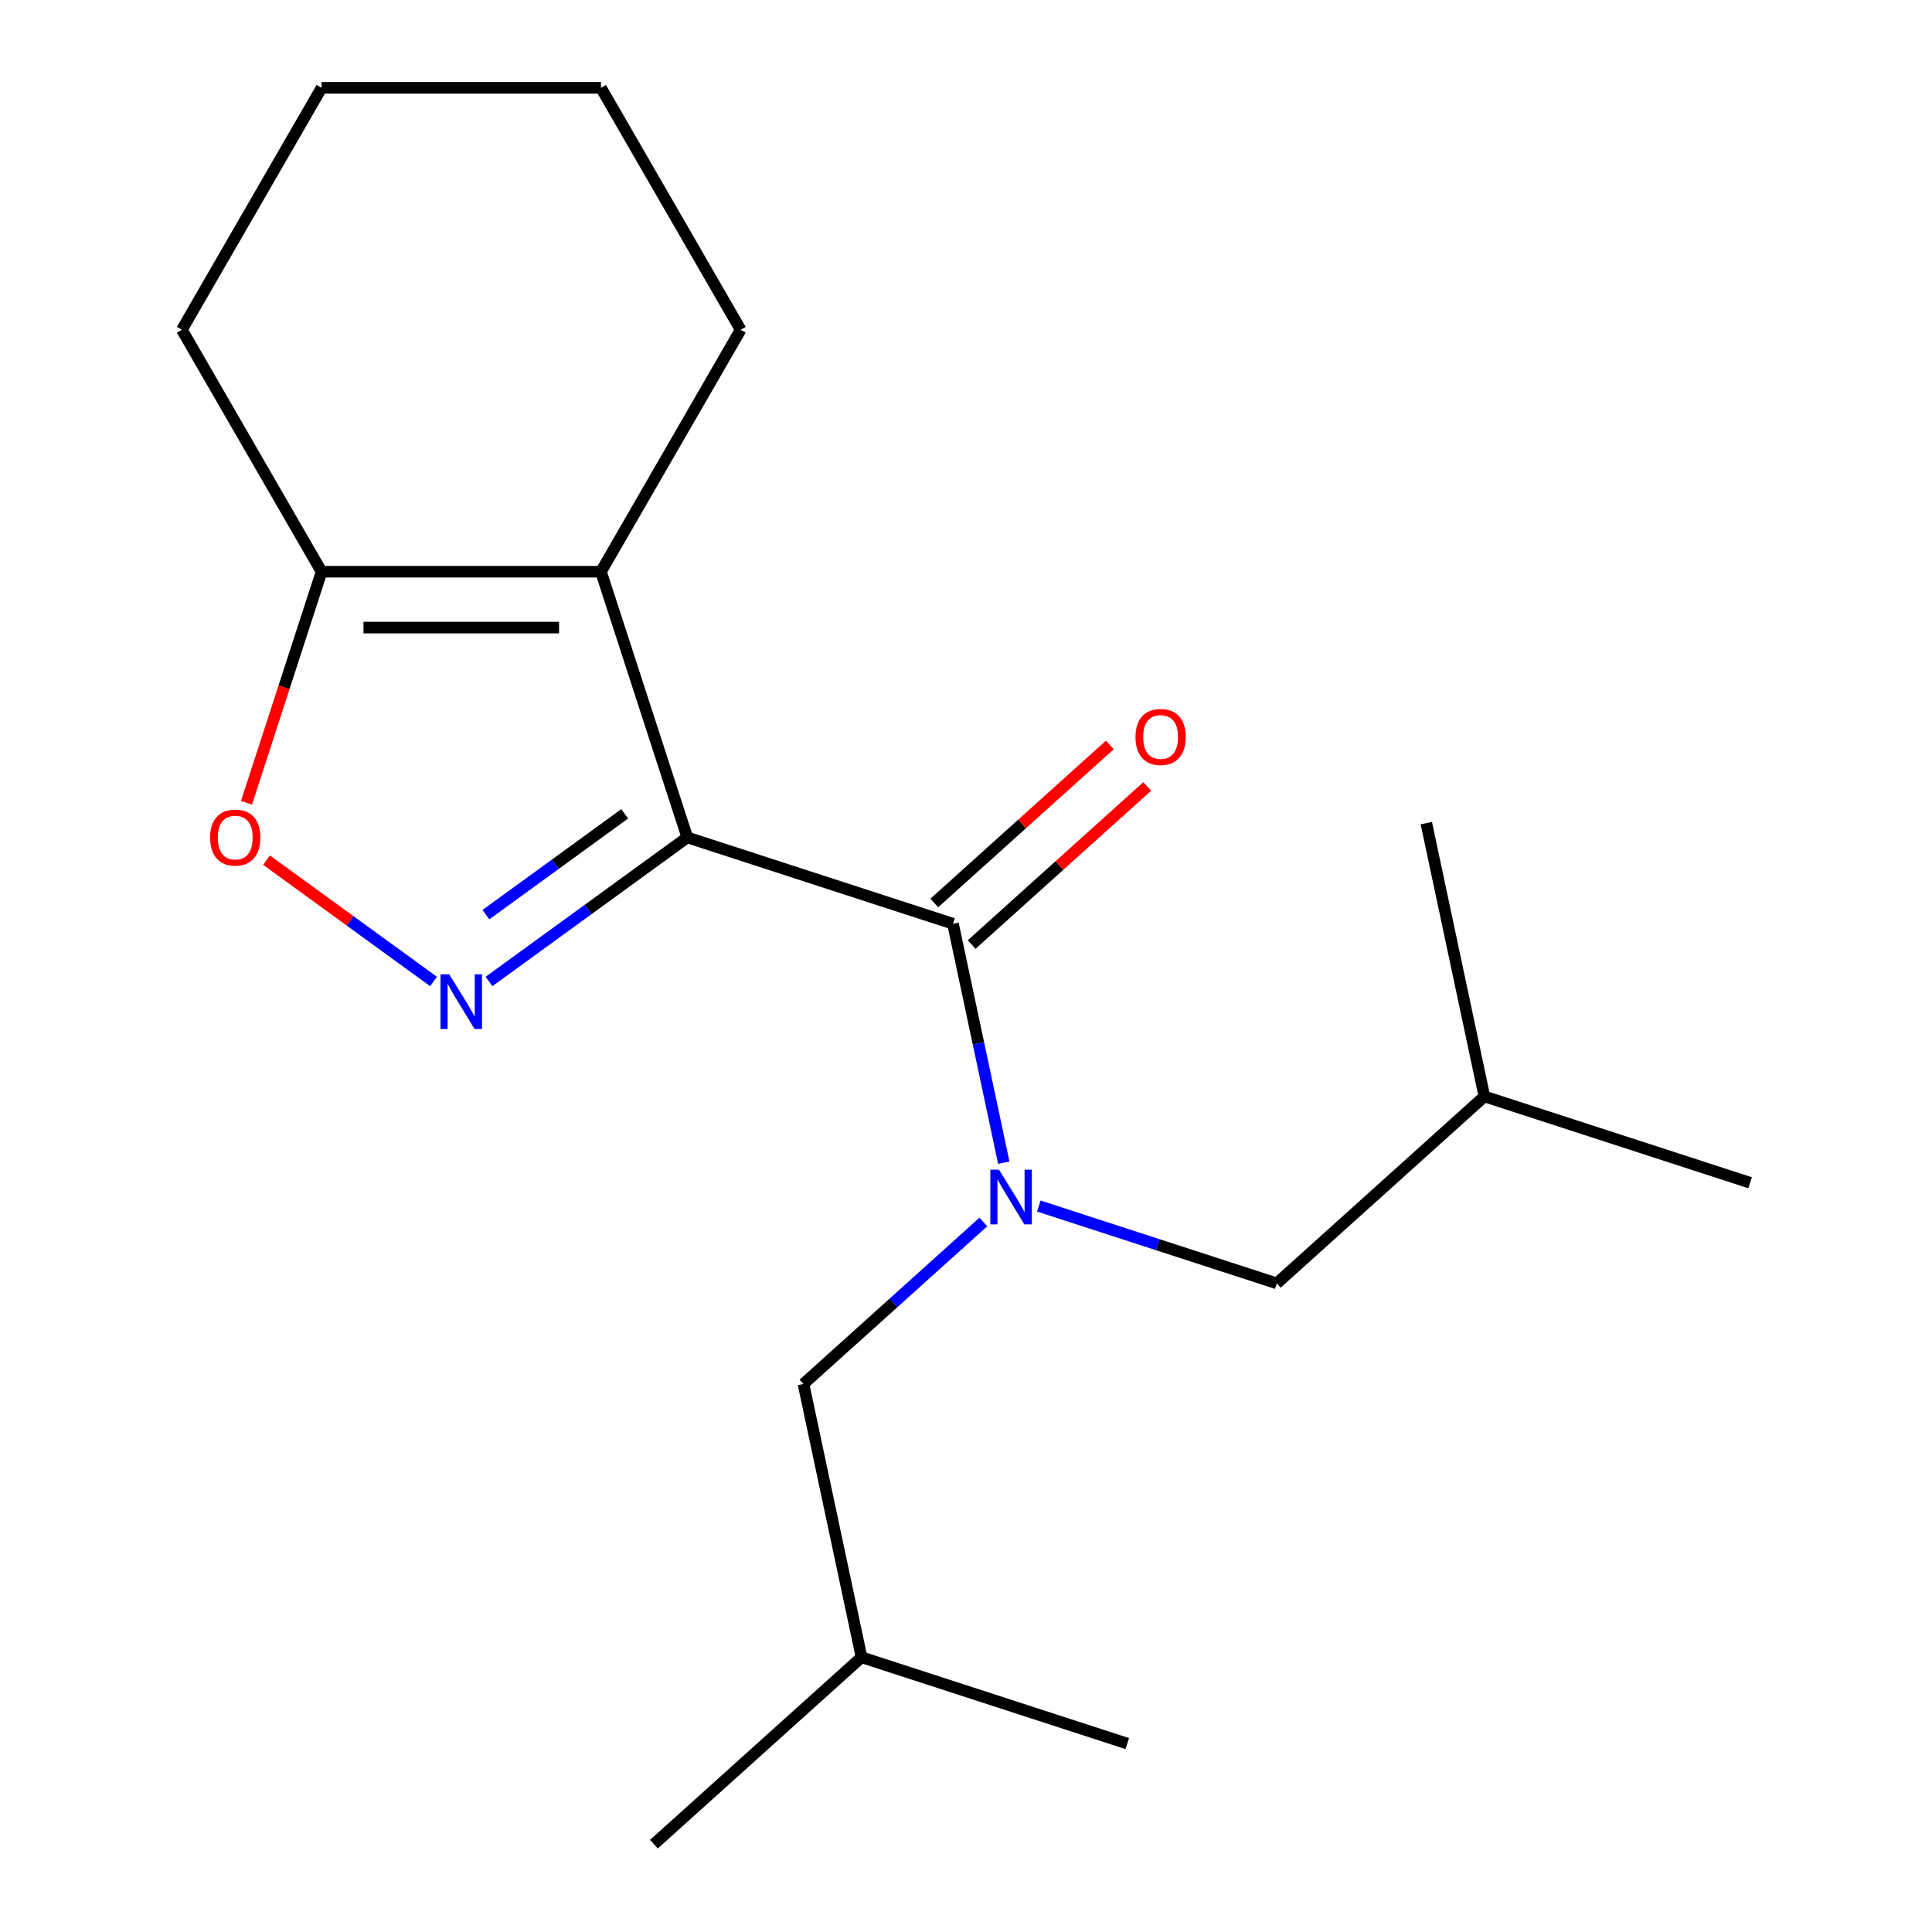 <?xml version='1.0' encoding='iso-8859-1'?>
<svg version='1.1' baseProfile='full'
              xmlns='http://www.w3.org/2000/svg'
                      xmlns:rdkit='http://www.rdkit.org/xml'
                      xmlns:xlink='http://www.w3.org/1999/xlink'
                  xml:space='preserve'
width='1000px' height='1000px' viewBox='0 0 1000 1000'>
<!-- END OF HEADER -->
<rect style='opacity:1.0;fill:#FFFFFF;stroke:none' width='1000' height='1000' x='0' y='0'> </rect>
<path class='bond-0' d='M 355.741,433.448 L 304.424,470.731' style='fill:none;fill-rule:evenodd;stroke:#000000;stroke-width:6px;stroke-linecap:butt;stroke-linejoin:miter;stroke-opacity:1' />
<path class='bond-0' d='M 304.424,470.731 L 253.107,508.015' style='fill:none;fill-rule:evenodd;stroke:#0000FF;stroke-width:6px;stroke-linecap:butt;stroke-linejoin:miter;stroke-opacity:1' />
<path class='bond-0' d='M 323.346,421.235 L 287.424,447.334' style='fill:none;fill-rule:evenodd;stroke:#000000;stroke-width:6px;stroke-linecap:butt;stroke-linejoin:miter;stroke-opacity:1' />
<path class='bond-0' d='M 287.424,447.334 L 251.503,473.432' style='fill:none;fill-rule:evenodd;stroke:#0000FF;stroke-width:6px;stroke-linecap:butt;stroke-linejoin:miter;stroke-opacity:1' />
<path class='bond-1' d='M 355.741,433.448 L 311.055,295.919' style='fill:none;fill-rule:evenodd;stroke:#000000;stroke-width:6px;stroke-linecap:butt;stroke-linejoin:miter;stroke-opacity:1' />
<path class='bond-2' d='M 355.741,433.448 L 493.269,478.133' style='fill:none;fill-rule:evenodd;stroke:#000000;stroke-width:6px;stroke-linecap:butt;stroke-linejoin:miter;stroke-opacity:1' />
<path class='bond-4' d='M 224.397,508.015 L 181.166,476.606' style='fill:none;fill-rule:evenodd;stroke:#0000FF;stroke-width:6px;stroke-linecap:butt;stroke-linejoin:miter;stroke-opacity:1' />
<path class='bond-4' d='M 181.166,476.606 L 137.935,445.197' style='fill:none;fill-rule:evenodd;stroke:#FF0000;stroke-width:6px;stroke-linecap:butt;stroke-linejoin:miter;stroke-opacity:1' />
<path class='bond-5' d='M 311.055,295.919 L 166.449,295.919' style='fill:none;fill-rule:evenodd;stroke:#000000;stroke-width:6px;stroke-linecap:butt;stroke-linejoin:miter;stroke-opacity:1' />
<path class='bond-5' d='M 289.364,324.84 L 188.14,324.84' style='fill:none;fill-rule:evenodd;stroke:#000000;stroke-width:6px;stroke-linecap:butt;stroke-linejoin:miter;stroke-opacity:1' />
<path class='bond-9' d='M 311.055,295.919 L 383.358,170.687' style='fill:none;fill-rule:evenodd;stroke:#000000;stroke-width:6px;stroke-linecap:butt;stroke-linejoin:miter;stroke-opacity:1' />
<path class='bond-3' d='M 493.269,478.133 L 506.412,539.969' style='fill:none;fill-rule:evenodd;stroke:#000000;stroke-width:6px;stroke-linecap:butt;stroke-linejoin:miter;stroke-opacity:1' />
<path class='bond-3' d='M 506.412,539.969 L 519.556,601.804' style='fill:none;fill-rule:evenodd;stroke:#0000FF;stroke-width:6px;stroke-linecap:butt;stroke-linejoin:miter;stroke-opacity:1' />
<path class='bond-6' d='M 502.945,488.88 L 548.369,447.98' style='fill:none;fill-rule:evenodd;stroke:#000000;stroke-width:6px;stroke-linecap:butt;stroke-linejoin:miter;stroke-opacity:1' />
<path class='bond-6' d='M 548.369,447.98 L 593.793,407.08' style='fill:none;fill-rule:evenodd;stroke:#FF0000;stroke-width:6px;stroke-linecap:butt;stroke-linejoin:miter;stroke-opacity:1' />
<path class='bond-6' d='M 483.593,467.387 L 529.017,426.487' style='fill:none;fill-rule:evenodd;stroke:#000000;stroke-width:6px;stroke-linecap:butt;stroke-linejoin:miter;stroke-opacity:1' />
<path class='bond-6' d='M 529.017,426.487 L 574.441,385.587' style='fill:none;fill-rule:evenodd;stroke:#FF0000;stroke-width:6px;stroke-linecap:butt;stroke-linejoin:miter;stroke-opacity:1' />
<path class='bond-7' d='M 508.979,632.505 L 462.425,674.422' style='fill:none;fill-rule:evenodd;stroke:#0000FF;stroke-width:6px;stroke-linecap:butt;stroke-linejoin:miter;stroke-opacity:1' />
<path class='bond-7' d='M 462.425,674.422 L 415.871,716.339' style='fill:none;fill-rule:evenodd;stroke:#000000;stroke-width:6px;stroke-linecap:butt;stroke-linejoin:miter;stroke-opacity:1' />
<path class='bond-8' d='M 537.689,624.243 L 599.276,644.254' style='fill:none;fill-rule:evenodd;stroke:#0000FF;stroke-width:6px;stroke-linecap:butt;stroke-linejoin:miter;stroke-opacity:1' />
<path class='bond-8' d='M 599.276,644.254 L 660.862,664.265' style='fill:none;fill-rule:evenodd;stroke:#000000;stroke-width:6px;stroke-linecap:butt;stroke-linejoin:miter;stroke-opacity:1' />
<path class='bond-19' d='M 127.591,415.512 L 147.02,355.716' style='fill:none;fill-rule:evenodd;stroke:#FF0000;stroke-width:6px;stroke-linecap:butt;stroke-linejoin:miter;stroke-opacity:1' />
<path class='bond-19' d='M 147.02,355.716 L 166.449,295.919' style='fill:none;fill-rule:evenodd;stroke:#000000;stroke-width:6px;stroke-linecap:butt;stroke-linejoin:miter;stroke-opacity:1' />
<path class='bond-10' d='M 166.449,295.919 L 94.146,170.687' style='fill:none;fill-rule:evenodd;stroke:#000000;stroke-width:6px;stroke-linecap:butt;stroke-linejoin:miter;stroke-opacity:1' />
<path class='bond-11' d='M 415.871,716.339 L 445.936,857.785' style='fill:none;fill-rule:evenodd;stroke:#000000;stroke-width:6px;stroke-linecap:butt;stroke-linejoin:miter;stroke-opacity:1' />
<path class='bond-12' d='M 660.862,664.265 L 768.326,567.505' style='fill:none;fill-rule:evenodd;stroke:#000000;stroke-width:6px;stroke-linecap:butt;stroke-linejoin:miter;stroke-opacity:1' />
<path class='bond-13' d='M 383.358,170.687 L 311.055,45.455' style='fill:none;fill-rule:evenodd;stroke:#000000;stroke-width:6px;stroke-linecap:butt;stroke-linejoin:miter;stroke-opacity:1' />
<path class='bond-20' d='M 94.146,170.687 L 166.449,45.455' style='fill:none;fill-rule:evenodd;stroke:#000000;stroke-width:6px;stroke-linecap:butt;stroke-linejoin:miter;stroke-opacity:1' />
<path class='bond-14' d='M 445.936,857.785 L 338.473,954.545' style='fill:none;fill-rule:evenodd;stroke:#000000;stroke-width:6px;stroke-linecap:butt;stroke-linejoin:miter;stroke-opacity:1' />
<path class='bond-15' d='M 445.936,857.785 L 583.465,902.471' style='fill:none;fill-rule:evenodd;stroke:#000000;stroke-width:6px;stroke-linecap:butt;stroke-linejoin:miter;stroke-opacity:1' />
<path class='bond-16' d='M 768.326,567.505 L 905.854,612.19' style='fill:none;fill-rule:evenodd;stroke:#000000;stroke-width:6px;stroke-linecap:butt;stroke-linejoin:miter;stroke-opacity:1' />
<path class='bond-17' d='M 768.326,567.505 L 738.26,426.059' style='fill:none;fill-rule:evenodd;stroke:#000000;stroke-width:6px;stroke-linecap:butt;stroke-linejoin:miter;stroke-opacity:1' />
<path class='bond-18' d='M 311.055,45.455 L 166.449,45.455' style='fill:none;fill-rule:evenodd;stroke:#000000;stroke-width:6px;stroke-linecap:butt;stroke-linejoin:miter;stroke-opacity:1' />
<path  class='atom-1' d='M 232.492 504.285
L 241.772 519.285
Q 242.692 520.765, 244.172 523.445
Q 245.652 526.125, 245.732 526.285
L 245.732 504.285
L 249.492 504.285
L 249.492 532.605
L 245.612 532.605
L 235.652 516.205
Q 234.492 514.285, 233.252 512.085
Q 232.052 509.885, 231.692 509.205
L 231.692 532.605
L 228.012 532.605
L 228.012 504.285
L 232.492 504.285
' fill='#0000FF'/>
<path  class='atom-4' d='M 517.074 605.419
L 526.354 620.419
Q 527.274 621.899, 528.754 624.579
Q 530.234 627.259, 530.314 627.419
L 530.314 605.419
L 534.074 605.419
L 534.074 633.739
L 530.194 633.739
L 520.234 617.339
Q 519.074 615.419, 517.834 613.219
Q 516.634 611.019, 516.274 610.339
L 516.274 633.739
L 512.594 633.739
L 512.594 605.419
L 517.074 605.419
' fill='#0000FF'/>
<path  class='atom-5' d='M 108.763 433.528
Q 108.763 426.728, 112.123 422.928
Q 115.483 419.128, 121.763 419.128
Q 128.043 419.128, 131.403 422.928
Q 134.763 426.728, 134.763 433.528
Q 134.763 440.408, 131.363 444.328
Q 127.963 448.208, 121.763 448.208
Q 115.523 448.208, 112.123 444.328
Q 108.763 440.448, 108.763 433.528
M 121.763 445.008
Q 126.083 445.008, 128.403 442.128
Q 130.763 439.208, 130.763 433.528
Q 130.763 427.968, 128.403 425.168
Q 126.083 422.328, 121.763 422.328
Q 117.443 422.328, 115.083 425.128
Q 112.763 427.928, 112.763 433.528
Q 112.763 439.248, 115.083 442.128
Q 117.443 445.008, 121.763 445.008
' fill='#FF0000'/>
<path  class='atom-7' d='M 587.732 381.453
Q 587.732 374.653, 591.092 370.853
Q 594.452 367.053, 600.732 367.053
Q 607.012 367.053, 610.372 370.853
Q 613.732 374.653, 613.732 381.453
Q 613.732 388.333, 610.332 392.253
Q 606.932 396.133, 600.732 396.133
Q 594.492 396.133, 591.092 392.253
Q 587.732 388.373, 587.732 381.453
M 600.732 392.933
Q 605.052 392.933, 607.372 390.053
Q 609.732 387.133, 609.732 381.453
Q 609.732 375.893, 607.372 373.093
Q 605.052 370.253, 600.732 370.253
Q 596.412 370.253, 594.052 373.053
Q 591.732 375.853, 591.732 381.453
Q 591.732 387.173, 594.052 390.053
Q 596.412 392.933, 600.732 392.933
' fill='#FF0000'/>
</svg>
